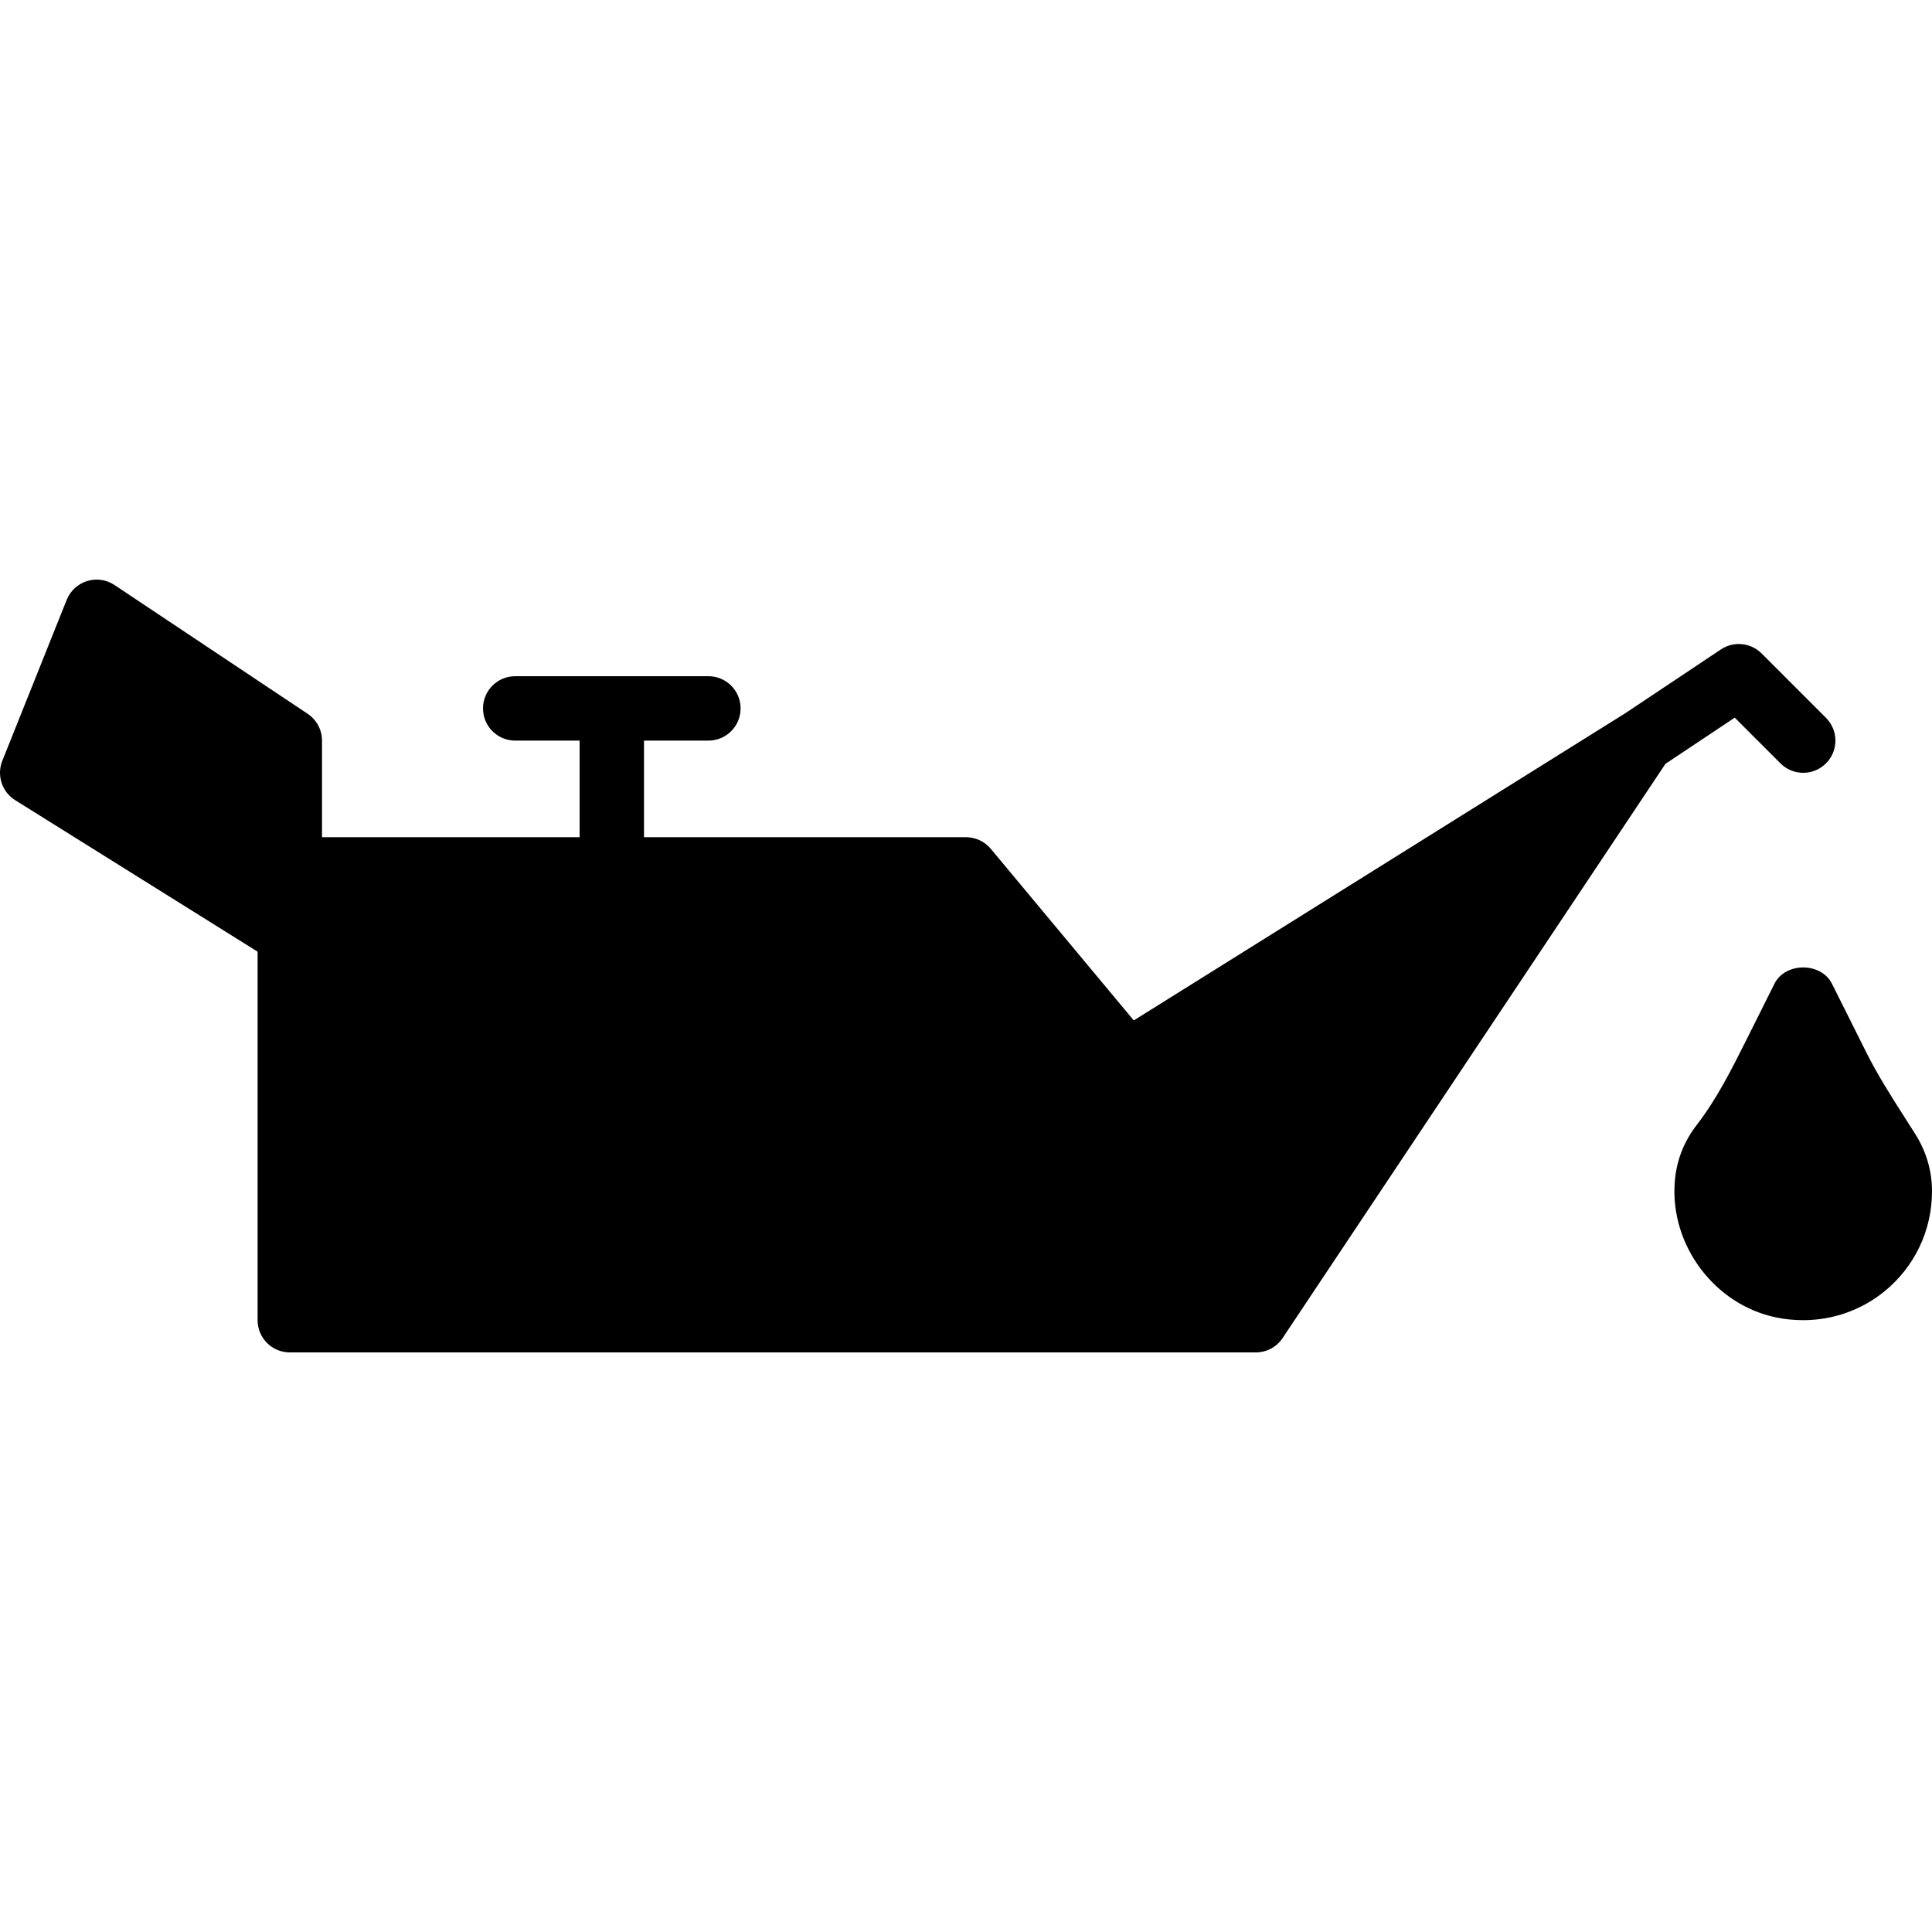 <?xml version="1.0" encoding="iso-8859-1"?>
<!-- Uploaded to: SVG Repo, www.svgrepo.com, Generator: SVG Repo Mixer Tools -->
<svg fill="#000000" height="800px" width="800px" version="1.1" id="Layer_1" xmlns="http://www.w3.org/2000/svg" xmlns:xlink="http://www.w3.org/1999/xlink" 
	 viewBox="0 0 511.997 511.997" xml:space="preserve">
<g transform="translate(0 -1)">
	<g>
		<g>
			<path d="M471.835,203.299c3.337,3.337,8.73,3.337,12.066,0c3.336-3.328,3.336-8.73,0-12.066l-17.067-17.067
				c-2.884-2.876-7.398-3.319-10.769-1.067l-25.421,16.956L300.46,271.421l-37.897-45.483c-1.63-1.946-4.028-3.072-6.562-3.072
				h-85.333v-25.6h17.067c4.719,0,8.533-3.814,8.533-8.533c0-4.71-3.814-8.533-8.533-8.533h-51.2c-4.719,0-8.533,3.823-8.533,8.533
				c0,4.719,3.814,8.533,8.533,8.533h17.067v25.6H85.335v-25.6c0-2.85-1.425-5.513-3.797-7.1l-51.2-34.133
				c-2.133-1.425-4.796-1.818-7.27-1.05c-2.449,0.768-4.429,2.594-5.393,4.983L0.607,202.634c-1.527,3.84-0.094,8.218,3.405,10.411
				l64.256,40.158v97.664c0,4.719,3.814,8.533,8.533,8.533h256c2.85,0,5.513-1.425,7.1-3.797l101.453-152.175l18.364-12.245
				L471.835,203.299z"/>
			<path d="M507.551,301.511l-2.765-4.352c-3.721-5.828-7.236-11.341-10.146-17.161l-9.139-18.278
				c-2.901-5.786-12.382-5.786-15.266,0l-7.322,14.652c-3.891,7.782-7.919,15.821-13.15,22.596
				c-3.584,4.625-5.53,9.668-5.948,15.428c-1.195,16.683,10.607,32.375,26.88,35.738c2.372,0.486,4.762,0.725,7.134,0.725
				c7.842,0,15.445-2.645,21.589-7.646c7.996-6.519,12.578-16.171,12.578-26.479C511.997,311.316,510.504,306.187,507.551,301.511z"
				/>
		</g>
	</g>
</g>
</svg>